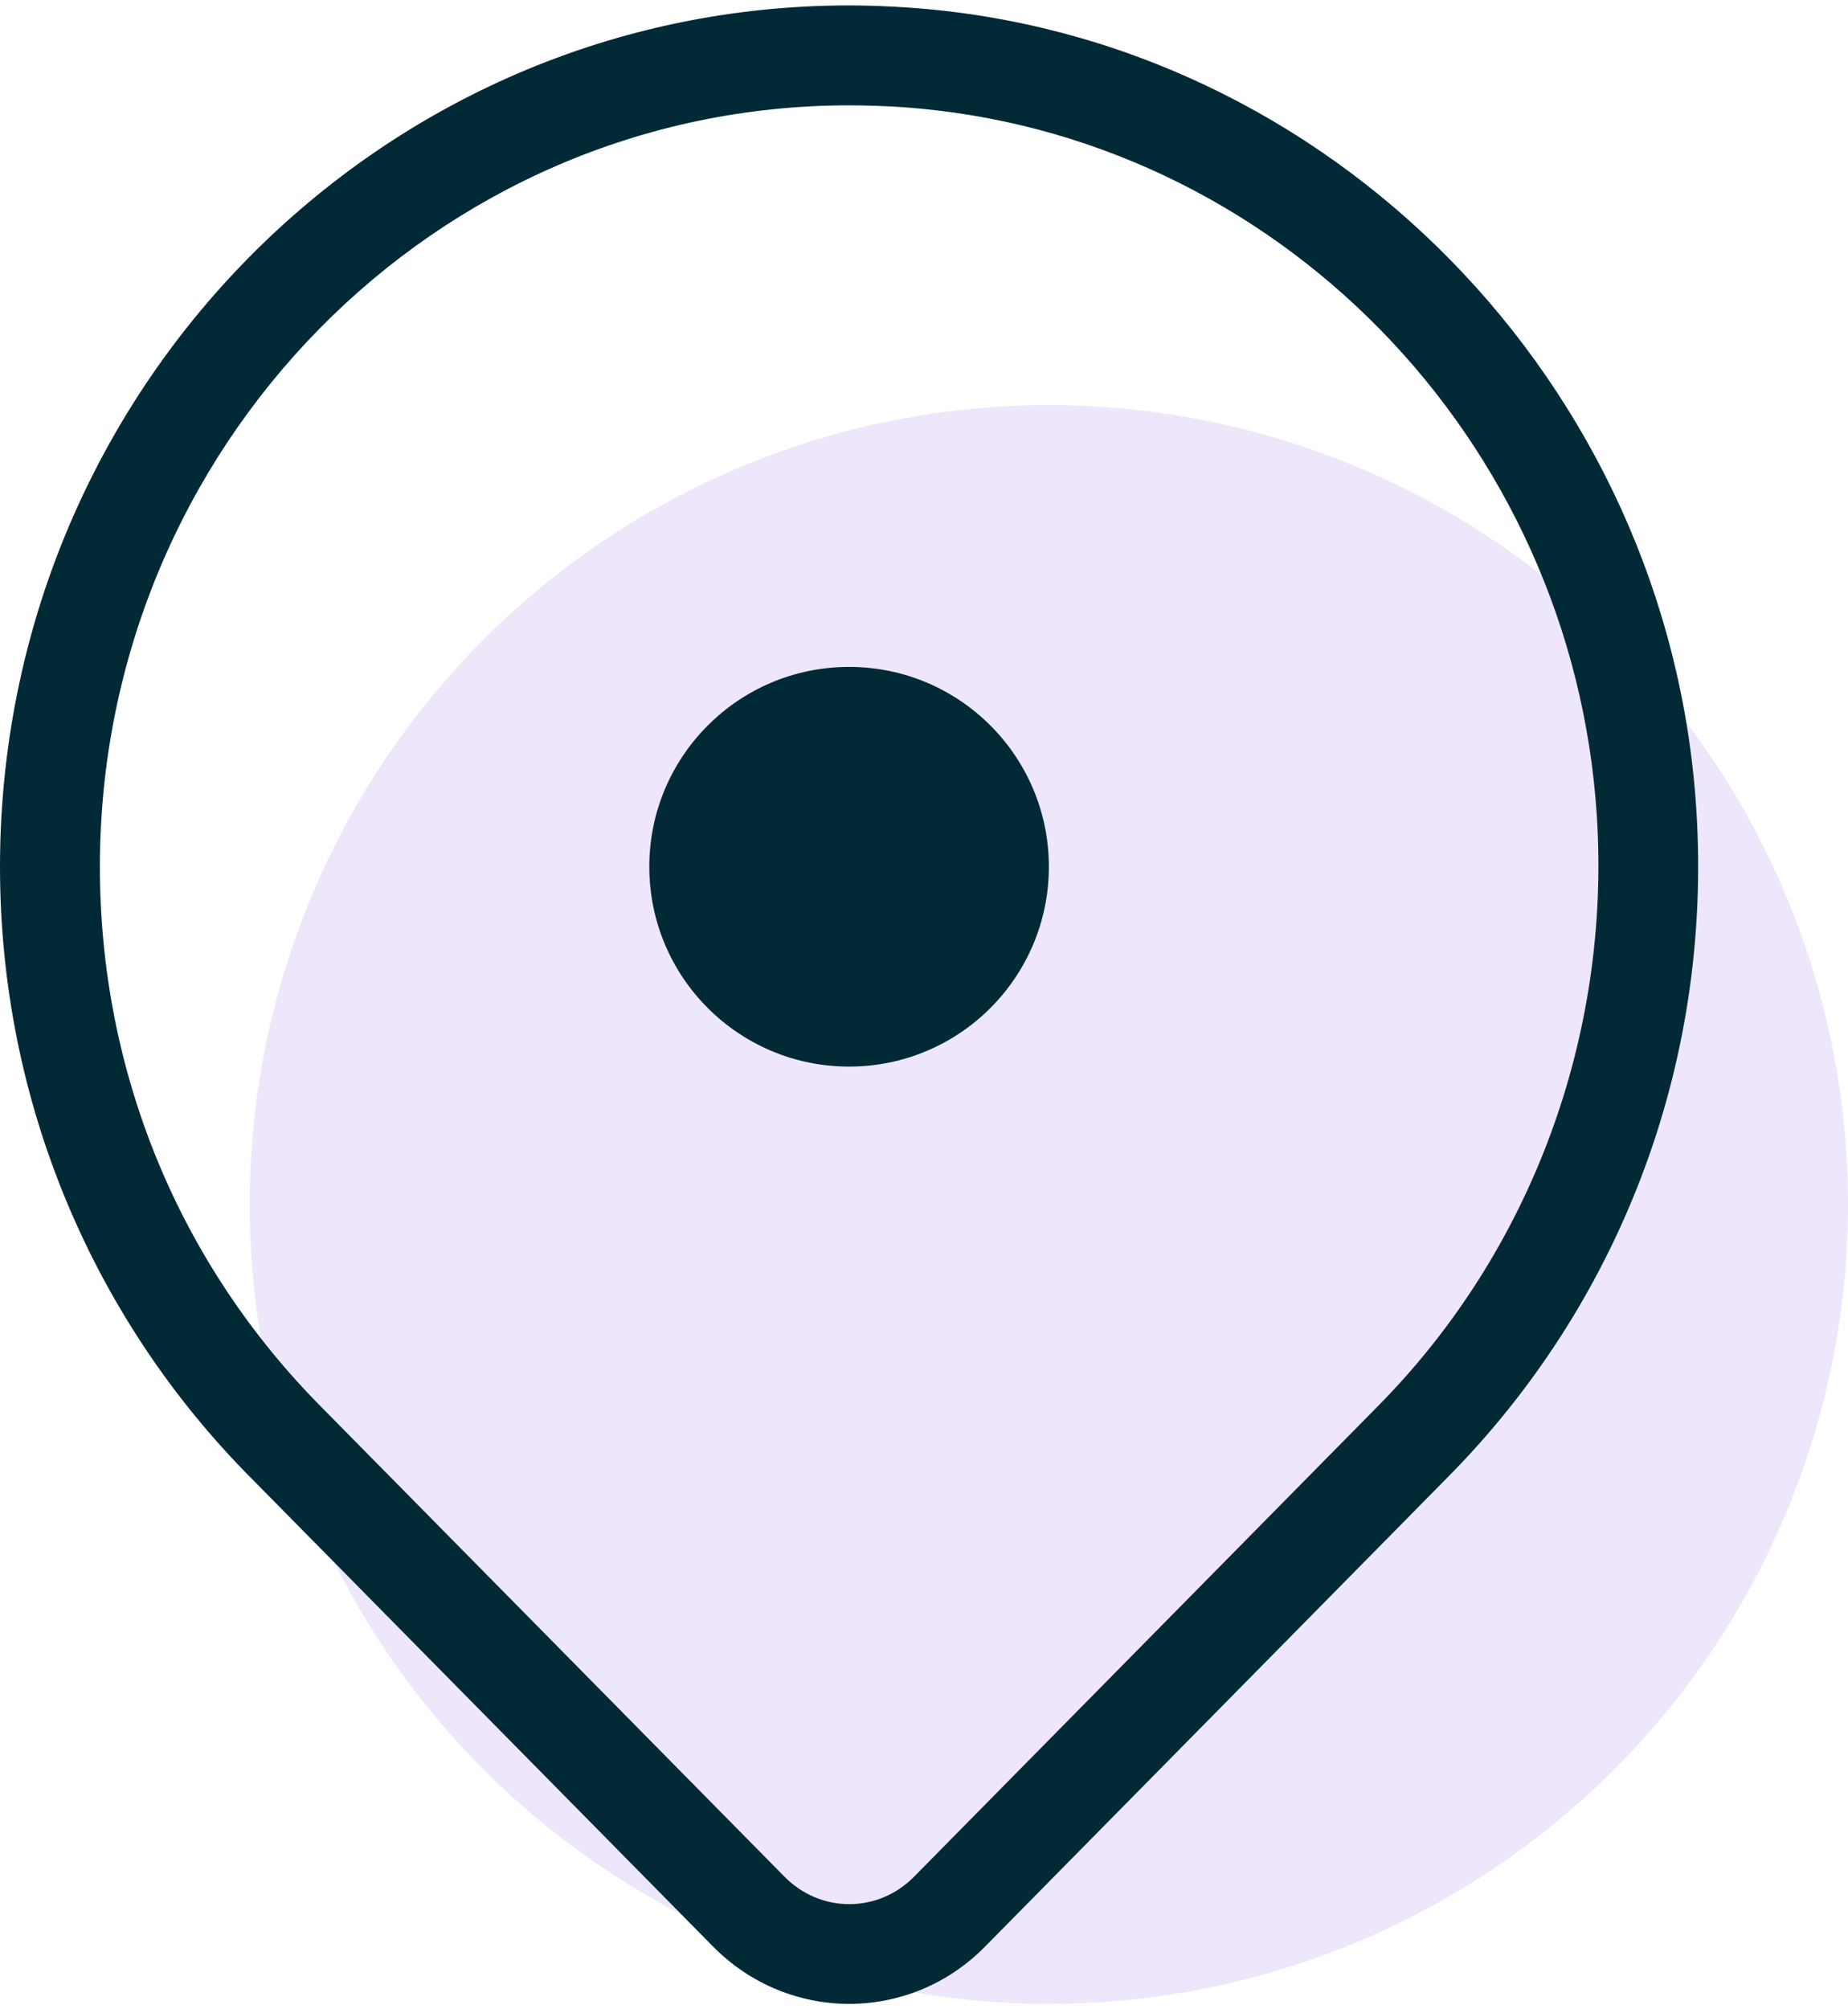 <?xml version="1.0" encoding="UTF-8"?><svg xmlns="http://www.w3.org/2000/svg" id="Layer_263fd2a6c14113" viewBox="0 0 92.5 100" aria-hidden="true" width="92px" height="100px"><defs><linearGradient class="cerosgradient" data-cerosgradient="true" id="CerosGradient_idb0277e8ba" gradientUnits="userSpaceOnUse" x1="50%" y1="100%" x2="50%" y2="0%"><stop offset="0%" stop-color="#d1d1d1"/><stop offset="100%" stop-color="#d1d1d1"/></linearGradient><linearGradient/><style>.cls-1-63fd2a6c14113{fill:#012a36;}.cls-2-63fd2a6c14113{fill:#eee6fa;}</style></defs><g id="Icon_Design63fd2a6c14113"><g><circle class="cls-2-63fd2a6c14113" cx="52.5" cy="60" r="40"/><g><path class="cls-1-63fd2a6c14113" d="m42.5,5c.88,0,1.78.03,2.67.09,18.63,1.3,33.57,16.56,34.76,35.5.69,10.99-3.29,21.73-10.93,29.47l-23.25,23.58c-.87.88-2.02,1.37-3.24,1.37s-2.37-.49-3.24-1.37l-23.15-23.47c-7.17-7.21-11.12-16.82-11.12-27.07C5,22.09,21.82,5,42.5,5m0-5C19.03,0,0,19.29,0,43.1c0,11.96,4.81,22.79,12.57,30.59l23.13,23.45c1.88,1.9,4.34,2.86,6.8,2.86s4.92-.95,6.8-2.86l23.25-23.58c8.29-8.41,13.18-20.28,12.36-33.29C83.57,18.93,66.56,1.58,45.51.11c-1.01-.07-2.02-.11-3.01-.11h0Z"/><circle class="cls-1-63fd2a6c14113" cx="42.5" cy="43.1" r="10"/></g></g></g></svg>